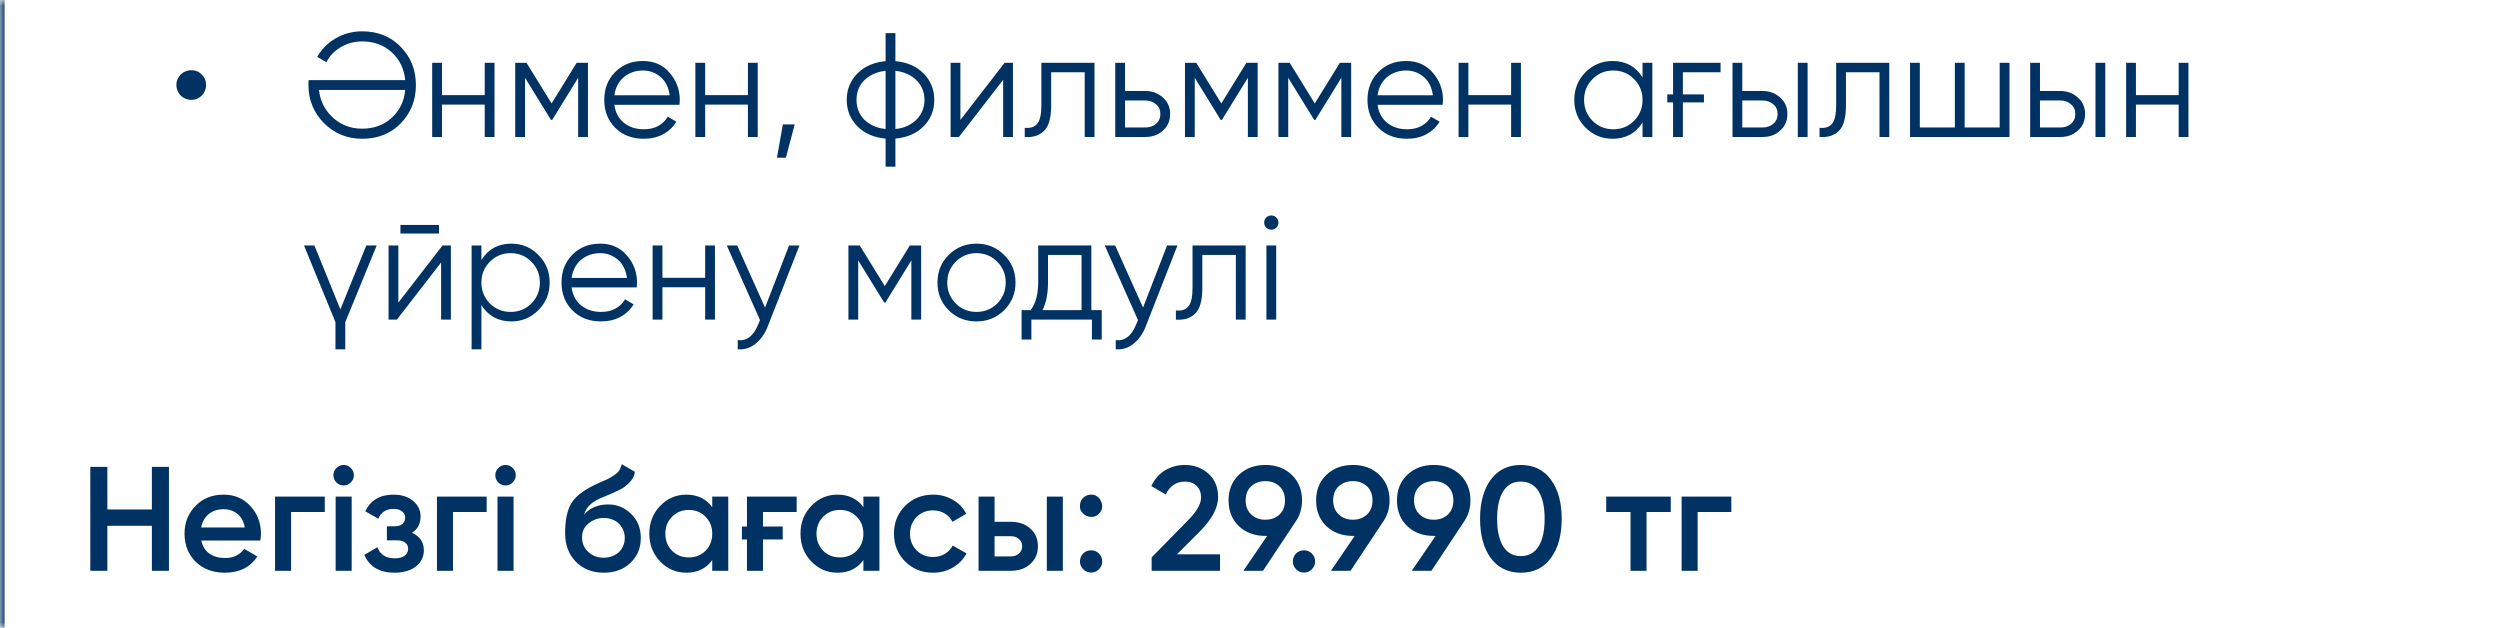 <?xml version="1.0" encoding="UTF-8"?> <svg xmlns="http://www.w3.org/2000/svg" width="219" height="55" viewBox="0 0 219 55" fill="none"><path d="M16.765 8.75C16.583 8.75 16.409 8.715 16.245 8.646C16.089 8.577 15.95 8.486 15.829 8.373C15.716 8.252 15.625 8.113 15.556 7.957C15.486 7.792 15.452 7.619 15.452 7.437C15.452 7.255 15.486 7.086 15.556 6.93C15.625 6.774 15.716 6.639 15.829 6.527C15.95 6.405 16.089 6.314 16.245 6.254C16.409 6.184 16.583 6.15 16.765 6.15C17.129 6.15 17.432 6.275 17.675 6.527C17.926 6.769 18.052 7.073 18.052 7.437C18.052 7.619 18.017 7.792 17.948 7.957C17.887 8.113 17.796 8.252 17.675 8.373C17.562 8.486 17.428 8.577 17.272 8.646C17.116 8.715 16.947 8.75 16.765 8.75ZM31.727 2.744C33.105 2.744 34.232 3.199 35.107 4.109C35.991 5.01 36.433 6.124 36.433 7.45C36.433 8.776 35.991 9.894 35.107 10.804C34.232 11.705 33.105 12.156 31.727 12.156C30.41 12.156 29.296 11.701 28.386 10.791C27.476 9.872 27.021 8.759 27.021 7.45C27.021 7.38 27.021 7.311 27.021 7.242C27.021 7.164 27.025 7.09 27.034 7.021H35.497C35.402 6.033 35.012 5.222 34.327 4.59C33.634 3.948 32.767 3.628 31.727 3.628C31.389 3.628 31.06 3.671 30.739 3.758C30.427 3.844 30.137 3.966 29.868 4.122C29.599 4.278 29.352 4.468 29.127 4.694C28.91 4.919 28.733 5.17 28.594 5.448L27.788 4.98C27.979 4.642 28.213 4.334 28.49 4.057C28.767 3.779 29.075 3.545 29.413 3.355C29.751 3.155 30.115 3.004 30.505 2.9C30.904 2.796 31.311 2.744 31.727 2.744ZM29.023 10.167C29.751 10.904 30.652 11.272 31.727 11.272C32.767 11.272 33.634 10.951 34.327 10.31C35.012 9.677 35.402 8.867 35.497 7.879H27.944C28.039 8.78 28.399 9.543 29.023 10.167ZM42.462 5.5H43.32V12H42.462V9.166H38.718V12H37.86V5.5H38.718V8.334H42.462V5.5ZM51.505 5.5V12H50.647V6.813L48.371 10.505H48.267L45.992 6.813V12H45.134V5.5H46.122L48.319 9.062L50.517 5.5H51.505ZM56.326 5.344C57.297 5.344 58.073 5.686 58.653 6.371C59.251 7.047 59.55 7.848 59.55 8.776C59.55 8.819 59.546 8.876 59.537 8.945C59.537 9.014 59.533 9.092 59.524 9.179H53.817C53.904 9.838 54.181 10.362 54.649 10.752C55.117 11.133 55.702 11.324 56.404 11.324C56.898 11.324 57.323 11.224 57.678 11.025C58.042 10.817 58.315 10.548 58.497 10.219L59.251 10.661C58.965 11.129 58.575 11.497 58.081 11.766C57.587 12.026 57.024 12.156 56.391 12.156C55.369 12.156 54.537 11.835 53.895 11.194C53.254 10.553 52.933 9.738 52.933 8.75C52.933 7.77 53.249 6.96 53.882 6.319C54.515 5.669 55.33 5.344 56.326 5.344ZM56.326 6.176C55.988 6.176 55.676 6.228 55.39 6.332C55.104 6.436 54.849 6.583 54.623 6.774C54.407 6.964 54.229 7.194 54.09 7.463C53.952 7.731 53.861 8.026 53.817 8.347H58.666C58.571 7.653 58.307 7.12 57.873 6.748C57.423 6.366 56.907 6.176 56.326 6.176ZM65.517 5.5H66.376V12H65.517V9.166H61.773V12H60.915V5.5H61.773V8.334H65.517V5.5ZM69.62 10.895L68.84 13.82H68.06L68.58 10.895H69.62ZM78.438 14.6H77.579V12.143C76.548 12.048 75.725 11.688 75.109 11.064C74.485 10.431 74.173 9.66 74.173 8.75C74.173 7.848 74.485 7.077 75.109 6.436C75.725 5.812 76.548 5.452 77.579 5.357V2.9H78.438V5.357C79.469 5.452 80.292 5.812 80.908 6.436C81.532 7.077 81.844 7.848 81.844 8.75C81.844 9.66 81.532 10.431 80.908 11.064C80.292 11.688 79.469 12.048 78.438 12.143V14.6ZM77.579 6.202C77.189 6.245 76.834 6.34 76.513 6.488C76.201 6.626 75.933 6.808 75.707 7.034C75.491 7.25 75.322 7.506 75.2 7.801C75.088 8.095 75.031 8.412 75.031 8.75C75.031 9.088 75.088 9.404 75.2 9.699C75.322 9.994 75.491 10.254 75.707 10.479C75.933 10.696 76.201 10.878 76.513 11.025C76.834 11.172 77.189 11.263 77.579 11.298V6.202ZM78.438 11.298C78.828 11.263 79.179 11.172 79.491 11.025C79.803 10.878 80.067 10.696 80.284 10.479C80.509 10.254 80.682 9.994 80.804 9.699C80.925 9.404 80.986 9.088 80.986 8.75C80.986 8.412 80.925 8.095 80.804 7.801C80.682 7.506 80.509 7.25 80.284 7.034C80.067 6.808 79.803 6.626 79.491 6.488C79.179 6.34 78.828 6.245 78.438 6.202V11.298ZM88.005 5.5H88.733V12H87.875V6.995L84.001 12H83.273V5.5H84.131V10.505L88.005 5.5ZM95.878 5.5V12H95.02V6.332H92.082V9.231C92.082 10.323 91.874 11.068 91.457 11.467C91.05 11.874 90.487 12.052 89.767 12V11.194C90.261 11.246 90.626 11.129 90.859 10.843C91.102 10.557 91.224 10.02 91.224 9.231V5.5H95.878ZM100.334 7.97C100.932 7.97 101.444 8.161 101.868 8.542C102.293 8.915 102.505 9.396 102.505 9.985C102.505 10.583 102.293 11.068 101.868 11.441C101.461 11.814 100.95 12 100.334 12H97.695V5.5H98.553V7.97H100.334ZM100.334 11.168C100.698 11.168 101.006 11.064 101.257 10.856C101.517 10.639 101.647 10.349 101.647 9.985C101.647 9.621 101.517 9.335 101.257 9.127C101.006 8.91 100.698 8.802 100.334 8.802H98.553V11.168H100.334ZM110.172 5.5V12H109.314V6.813L107.039 10.505H106.935L104.66 6.813V12H103.802V5.5H104.79L106.987 9.062L109.184 5.5H110.172ZM118.361 5.5V12H117.503V6.813L115.228 10.505H115.124L112.849 6.813V12H111.991V5.5H112.979L115.176 9.062L117.373 5.5H118.361ZM123.183 5.344C124.153 5.344 124.929 5.686 125.51 6.371C126.108 7.047 126.407 7.848 126.407 8.776C126.407 8.819 126.403 8.876 126.394 8.945C126.394 9.014 126.39 9.092 126.381 9.179H120.674C120.76 9.838 121.038 10.362 121.506 10.752C121.974 11.133 122.559 11.324 123.261 11.324C123.755 11.324 124.179 11.224 124.535 11.025C124.899 10.817 125.172 10.548 125.354 10.219L126.108 10.661C125.822 11.129 125.432 11.497 124.938 11.766C124.444 12.026 123.88 12.156 123.248 12.156C122.225 12.156 121.393 11.835 120.752 11.194C120.11 10.553 119.79 9.738 119.79 8.75C119.79 7.77 120.106 6.96 120.739 6.319C121.371 5.669 122.186 5.344 123.183 5.344ZM123.183 6.176C122.845 6.176 122.533 6.228 122.247 6.332C121.961 6.436 121.705 6.583 121.48 6.774C121.263 6.964 121.085 7.194 120.947 7.463C120.808 7.731 120.717 8.026 120.674 8.347H125.523C125.428 7.653 125.163 7.12 124.73 6.748C124.279 6.366 123.763 6.176 123.183 6.176ZM132.374 5.5H133.232V12H132.374V9.166H128.63V12H127.772V5.5H128.63V8.334H132.374V5.5ZM143.887 5.5H144.745V12H143.887V10.726C143.289 11.679 142.413 12.156 141.261 12.156C140.333 12.156 139.54 11.827 138.882 11.168C138.232 10.509 137.907 9.703 137.907 8.75C137.907 7.805 138.232 6.999 138.882 6.332C139.54 5.673 140.333 5.344 141.261 5.344C142.413 5.344 143.289 5.82 143.887 6.774V5.5ZM139.506 10.583C140 11.077 140.606 11.324 141.326 11.324C142.045 11.324 142.652 11.077 143.146 10.583C143.64 10.08 143.887 9.469 143.887 8.75C143.887 8.03 143.64 7.424 143.146 6.93C142.652 6.427 142.045 6.176 141.326 6.176C140.606 6.176 140 6.427 139.506 6.93C139.012 7.424 138.765 8.03 138.765 8.75C138.765 9.469 139.012 10.08 139.506 10.583ZM146.055 8.269H146.562V5.5H150.722V6.332H147.42V8.269H149.266V8.971H147.42V12H146.562V8.971H146.055V8.269ZM154.406 7.97C155.004 7.97 155.515 8.161 155.94 8.542C156.365 8.915 156.577 9.396 156.577 9.985C156.577 10.583 156.365 11.068 155.94 11.441C155.533 11.814 155.021 12 154.406 12H151.767V5.5H152.625V7.97H154.406ZM157.487 5.5H158.345V12H157.487V5.5ZM154.406 11.168C154.77 11.168 155.078 11.064 155.329 10.856C155.589 10.639 155.719 10.349 155.719 9.985C155.719 9.621 155.589 9.335 155.329 9.127C155.078 8.91 154.77 8.802 154.406 8.802H152.625V11.168H154.406ZM165.502 5.5V12H164.644V6.332H161.706V9.231C161.706 10.323 161.498 11.068 161.082 11.467C160.674 11.874 160.111 12.052 159.392 12V11.194C159.886 11.246 160.25 11.129 160.484 10.843C160.726 10.557 160.848 10.02 160.848 9.231V5.5H165.502ZM175.172 5.5H176.03V12H167.319V5.5H168.177V11.168H171.246V5.5H172.104V11.168H175.172V5.5ZM180.483 7.97C181.081 7.97 181.593 8.161 182.017 8.542C182.442 8.915 182.654 9.396 182.654 9.985C182.654 10.583 182.442 11.068 182.017 11.441C181.61 11.814 181.099 12 180.483 12H177.844V5.5H178.702V7.97H180.483ZM183.565 5.5H184.423V12H183.565V5.5ZM180.483 11.168C180.847 11.168 181.155 11.064 181.406 10.856C181.666 10.639 181.796 10.349 181.796 9.985C181.796 9.621 181.666 9.335 181.406 9.127C181.155 8.91 180.847 8.802 180.483 8.802H178.702V11.168H180.483ZM190.851 5.5H191.709V12H190.851V9.166H187.107V12H186.249V5.5H187.107V8.334H190.851V5.5ZM32.091 21.5H33.001L30.245 28.221V30.6H29.387V28.221L26.631 21.5H27.541L29.816 27.103L32.091 21.5ZM35.078 20.46V19.706H38.458V20.46H35.078ZM38.77 21.5H39.498V28H38.64V22.995L34.766 28H34.038V21.5H34.896V26.505L38.77 21.5ZM44.797 21.344C45.724 21.344 46.513 21.673 47.163 22.332C47.822 22.99 48.151 23.797 48.151 24.75C48.151 25.703 47.822 26.509 47.163 27.168C46.513 27.827 45.724 28.156 44.797 28.156C43.644 28.156 42.769 27.679 42.171 26.726V30.6H41.313V21.5H42.171V22.774C42.769 21.82 43.644 21.344 44.797 21.344ZM42.912 26.583C43.406 27.077 44.013 27.324 44.732 27.324C45.451 27.324 46.058 27.077 46.552 26.583C47.046 26.08 47.293 25.469 47.293 24.75C47.293 24.03 47.046 23.424 46.552 22.93C46.058 22.427 45.451 22.176 44.732 22.176C44.013 22.176 43.406 22.427 42.912 22.93C42.418 23.424 42.171 24.03 42.171 24.75C42.171 25.469 42.418 26.08 42.912 26.583ZM52.581 21.344C53.552 21.344 54.327 21.686 54.908 22.371C55.506 23.047 55.805 23.849 55.805 24.776C55.805 24.819 55.801 24.875 55.792 24.945C55.792 25.014 55.788 25.092 55.779 25.179H50.072C50.159 25.838 50.436 26.362 50.904 26.752C51.372 27.133 51.957 27.324 52.659 27.324C53.153 27.324 53.578 27.224 53.933 27.025C54.297 26.817 54.57 26.548 54.752 26.219L55.506 26.661C55.22 27.129 54.83 27.497 54.336 27.766C53.842 28.026 53.279 28.156 52.646 28.156C51.623 28.156 50.791 27.835 50.15 27.194C49.509 26.553 49.188 25.738 49.188 24.75C49.188 23.77 49.504 22.96 50.137 22.319C50.77 21.669 51.584 21.344 52.581 21.344ZM52.581 22.176C52.243 22.176 51.931 22.228 51.645 22.332C51.359 22.436 51.103 22.583 50.878 22.774C50.661 22.964 50.484 23.194 50.345 23.463C50.206 23.732 50.115 24.026 50.072 24.347H54.921C54.826 23.654 54.561 23.12 54.128 22.748C53.677 22.366 53.162 22.176 52.581 22.176ZM61.772 21.5H62.63V28H61.772V25.166H58.028V28H57.17V21.5H58.028V24.334H61.772V21.5ZM69.125 21.5H70.035L67.253 28.598C67.001 29.248 66.642 29.755 66.174 30.119C65.715 30.483 65.199 30.643 64.627 30.6V29.794C65.407 29.889 66.001 29.439 66.408 28.442L66.577 28.039L63.665 21.5H64.575L67.019 26.947L69.125 21.5ZM80.692 21.5V28H79.834V22.813L77.559 26.505H77.455L75.18 22.813V28H74.322V21.5H75.31L77.507 25.062L79.704 21.5H80.692ZM87.958 27.181C87.291 27.831 86.485 28.156 85.54 28.156C84.578 28.156 83.768 27.831 83.109 27.181C82.45 26.522 82.121 25.712 82.121 24.75C82.121 23.788 82.45 22.982 83.109 22.332C83.768 21.673 84.578 21.344 85.54 21.344C86.493 21.344 87.299 21.673 87.958 22.332C88.626 22.982 88.959 23.788 88.959 24.75C88.959 25.703 88.626 26.514 87.958 27.181ZM83.72 26.583C84.214 27.077 84.821 27.324 85.54 27.324C86.26 27.324 86.866 27.077 87.36 26.583C87.854 26.08 88.101 25.469 88.101 24.75C88.101 24.03 87.854 23.424 87.36 22.93C86.866 22.427 86.26 22.176 85.54 22.176C84.821 22.176 84.214 22.427 83.72 22.93C83.226 23.424 82.979 24.03 82.979 24.75C82.979 25.469 83.226 26.08 83.72 26.583ZM95.601 27.168H96.511V29.742H95.653V28H90.349V29.742H89.491V27.168H90.284C90.726 26.587 90.947 25.768 90.947 24.711V21.5H95.601V27.168ZM94.743 27.168V22.332H91.805V24.711C91.805 25.716 91.645 26.535 91.324 27.168H94.743ZM102.236 21.5H103.146L100.364 28.598C100.112 29.248 99.753 29.755 99.285 30.119C98.825 30.483 98.31 30.643 97.738 30.6V29.794C98.518 29.889 99.111 29.439 99.519 28.442L99.688 28.039L96.776 21.5H97.686L100.13 26.947L102.236 21.5ZM109.119 21.5V28H108.261V22.332H105.323V25.231C105.323 26.323 105.115 27.068 104.699 27.467C104.292 27.874 103.729 28.052 103.009 28V27.194C103.503 27.246 103.867 27.129 104.101 26.843C104.344 26.557 104.465 26.02 104.465 25.231V21.5H109.119ZM111.808 19.94C111.687 20.061 111.539 20.122 111.366 20.122C111.193 20.122 111.045 20.061 110.924 19.94C110.803 19.818 110.742 19.671 110.742 19.498C110.742 19.324 110.803 19.177 110.924 19.056C111.045 18.934 111.193 18.874 111.366 18.874C111.539 18.874 111.687 18.934 111.808 19.056C111.929 19.177 111.99 19.324 111.99 19.498C111.99 19.671 111.929 19.818 111.808 19.94ZM110.937 28V21.5H111.795V28H110.937ZM13.305 40.9H14.8V50H13.305V46.061H9.405V50H7.91V40.9H9.405V44.631H13.305V40.9ZM17.634 47.348C17.738 47.842 17.971 48.223 18.335 48.492C18.708 48.752 19.168 48.882 19.713 48.882C20.45 48.882 21.009 48.613 21.391 48.076L22.548 48.752C21.915 49.697 20.966 50.169 19.701 50.169C18.652 50.169 17.798 49.848 17.139 49.207C16.489 48.557 16.164 47.738 16.164 46.75C16.164 45.788 16.485 44.977 17.126 44.319C17.759 43.66 18.582 43.331 19.596 43.331C20.541 43.331 21.321 43.664 21.937 44.332C22.552 44.999 22.86 45.809 22.86 46.763C22.86 46.832 22.855 46.919 22.847 47.023C22.838 47.118 22.825 47.227 22.808 47.348H17.634ZM21.443 46.204C21.347 45.675 21.131 45.276 20.793 45.008C20.455 44.739 20.052 44.605 19.584 44.605C19.064 44.605 18.63 44.748 18.284 45.034C17.937 45.32 17.716 45.71 17.62 46.204H21.443ZM28.45 43.5V44.852H25.499V50H24.095V43.5H28.45ZM30.728 42.265C30.555 42.438 30.347 42.525 30.104 42.525C29.861 42.525 29.649 42.438 29.467 42.265C29.294 42.083 29.207 41.87 29.207 41.628C29.207 41.385 29.294 41.177 29.467 41.004C29.64 40.822 29.853 40.731 30.104 40.731C30.355 40.731 30.568 40.822 30.741 41.004C30.914 41.177 31.001 41.385 31.001 41.628C31.001 41.87 30.91 42.083 30.728 42.265ZM29.402 50V43.5H30.806V50H29.402ZM36.09 46.672C36.783 46.984 37.13 47.5 37.13 48.219C37.13 48.496 37.069 48.756 36.947 48.999C36.835 49.233 36.67 49.437 36.453 49.61C36.237 49.783 35.968 49.918 35.648 50.013C35.327 50.117 34.967 50.169 34.568 50.169C33.251 50.169 32.367 49.649 31.916 48.609L33.06 47.933C33.294 48.583 33.801 48.908 34.581 48.908C34.945 48.908 35.231 48.834 35.44 48.687C35.648 48.531 35.752 48.327 35.752 48.076C35.752 47.851 35.669 47.673 35.505 47.543C35.34 47.404 35.11 47.335 34.815 47.335H33.892V46.1H34.581C34.867 46.1 35.088 46.035 35.245 45.905C35.409 45.766 35.492 45.58 35.492 45.346C35.492 45.12 35.401 44.938 35.218 44.8C35.036 44.652 34.794 44.579 34.49 44.579C33.832 44.579 33.381 44.865 33.138 45.437L31.994 44.787C32.471 43.816 33.294 43.331 34.464 43.331C35.193 43.331 35.769 43.517 36.194 43.89C36.627 44.254 36.843 44.7 36.843 45.229C36.843 45.879 36.592 46.36 36.09 46.672ZM42.632 43.5V44.852H39.681V50H38.276V43.5H42.632ZM44.909 42.265C44.736 42.438 44.528 42.525 44.285 42.525C44.043 42.525 43.83 42.438 43.648 42.265C43.475 42.083 43.388 41.87 43.388 41.628C43.388 41.385 43.475 41.177 43.648 41.004C43.822 40.822 44.034 40.731 44.285 40.731C44.537 40.731 44.749 40.822 44.922 41.004C45.096 41.177 45.182 41.385 45.182 41.628C45.182 41.87 45.091 42.083 44.909 42.265ZM43.583 50V43.5H44.987V50H43.583ZM52.884 50.169C51.896 50.169 51.081 49.848 50.44 49.207C49.816 48.557 49.504 47.729 49.504 46.724C49.504 45.632 49.668 44.782 49.998 44.176C50.318 43.578 50.986 43.027 52 42.525C52.087 42.481 52.186 42.434 52.299 42.382C52.42 42.321 52.563 42.256 52.728 42.187C52.893 42.117 53.031 42.057 53.144 42.005C53.257 41.953 53.343 41.909 53.404 41.875C53.465 41.84 53.53 41.801 53.599 41.758C53.677 41.706 53.764 41.649 53.859 41.589C54.041 41.459 54.175 41.324 54.262 41.186C54.349 41.038 54.418 40.865 54.47 40.666L55.614 41.329C55.588 41.606 55.48 41.862 55.289 42.096C55.098 42.321 54.908 42.503 54.717 42.642C54.622 42.728 54.444 42.832 54.184 42.954L53.625 43.214L52.975 43.487C52.403 43.712 51.983 43.946 51.714 44.189C51.454 44.423 51.272 44.717 51.168 45.073C51.688 44.483 52.394 44.189 53.287 44.189C54.05 44.189 54.713 44.462 55.276 45.008C55.848 45.554 56.134 46.26 56.134 47.127C56.134 48.011 55.831 48.739 55.224 49.311C54.626 49.883 53.846 50.169 52.884 50.169ZM52.871 48.856C53.14 48.856 53.387 48.813 53.612 48.726C53.846 48.639 54.045 48.522 54.21 48.375C54.375 48.219 54.5 48.037 54.587 47.829C54.682 47.612 54.73 47.378 54.73 47.127C54.73 46.867 54.682 46.633 54.587 46.425C54.5 46.208 54.375 46.022 54.21 45.866C54.054 45.71 53.859 45.589 53.625 45.502C53.4 45.415 53.153 45.372 52.884 45.372C52.398 45.372 51.961 45.528 51.571 45.84C51.181 46.143 50.986 46.55 50.986 47.062C50.986 47.582 51.168 48.011 51.532 48.349C51.896 48.687 52.342 48.856 52.871 48.856ZM62.392 43.5H63.796V50H62.392V49.064C61.864 49.801 61.105 50.169 60.117 50.169C59.224 50.169 58.462 49.84 57.829 49.181C57.196 48.522 56.88 47.712 56.88 46.75C56.88 45.788 57.196 44.977 57.829 44.319C58.462 43.66 59.224 43.331 60.117 43.331C61.097 43.331 61.855 43.695 62.392 44.423V43.5ZM58.869 48.245C59.259 48.635 59.749 48.83 60.338 48.83C60.928 48.83 61.417 48.635 61.807 48.245C62.197 47.846 62.392 47.348 62.392 46.75C62.392 46.152 62.197 45.658 61.807 45.268C61.417 44.869 60.928 44.67 60.338 44.67C59.749 44.67 59.259 44.869 58.869 45.268C58.479 45.658 58.284 46.152 58.284 46.75C58.284 47.348 58.479 47.846 58.869 48.245ZM69.788 43.5V44.852H66.837V46.126H68.566V47.257H66.837V50H65.433V47.257H64.991V46.126H65.433V43.5H69.788ZM75.634 43.5H77.038V50H75.634V49.064C75.105 49.801 74.347 50.169 73.359 50.169C72.466 50.169 71.704 49.84 71.071 49.181C70.438 48.522 70.122 47.712 70.122 46.75C70.122 45.788 70.438 44.977 71.071 44.319C71.704 43.66 72.466 43.331 73.359 43.331C74.338 43.331 75.097 43.695 75.634 44.423V43.5ZM72.111 48.245C72.501 48.635 72.991 48.83 73.58 48.83C74.169 48.83 74.659 48.635 75.049 48.245C75.439 47.846 75.634 47.348 75.634 46.75C75.634 46.152 75.439 45.658 75.049 45.268C74.659 44.869 74.169 44.67 73.58 44.67C72.991 44.67 72.501 44.869 72.111 45.268C71.721 45.658 71.526 46.152 71.526 46.75C71.526 47.348 71.721 47.846 72.111 48.245ZM81.743 50.169C80.763 50.169 79.944 49.84 79.286 49.181C78.636 48.522 78.311 47.712 78.311 46.75C78.311 45.779 78.636 44.969 79.286 44.319C79.944 43.66 80.763 43.331 81.743 43.331C82.376 43.331 82.952 43.482 83.472 43.786C83.992 44.08 84.382 44.488 84.642 45.008L83.433 45.71C83.286 45.398 83.06 45.155 82.757 44.982C82.462 44.8 82.12 44.709 81.73 44.709C81.158 44.709 80.677 44.904 80.287 45.294C79.905 45.693 79.715 46.178 79.715 46.75C79.715 47.322 79.905 47.807 80.287 48.206C80.677 48.596 81.158 48.791 81.73 48.791C82.12 48.791 82.466 48.7 82.77 48.518C83.073 48.336 83.303 48.093 83.459 47.79L84.668 48.479C84.391 48.999 83.992 49.411 83.472 49.714C82.952 50.017 82.376 50.169 81.743 50.169ZM88.555 45.71C89.257 45.71 89.825 45.909 90.258 46.308C90.7 46.698 90.921 47.214 90.921 47.855C90.921 48.488 90.7 49.003 90.258 49.402C89.825 49.801 89.257 50 88.555 50H85.721V43.5H87.125V45.71H88.555ZM91.701 43.5H93.105V50H91.701V43.5ZM88.568 48.739C88.845 48.739 89.075 48.657 89.257 48.492C89.448 48.327 89.543 48.115 89.543 47.855C89.543 47.586 89.448 47.374 89.257 47.218C89.075 47.053 88.845 46.971 88.568 46.971H87.125V48.739H88.568ZM94.605 44.306C94.605 44.028 94.696 43.799 94.878 43.617C95.069 43.426 95.303 43.331 95.58 43.331C95.788 43.322 95.97 43.378 96.126 43.5C96.282 43.612 96.395 43.76 96.464 43.942C96.542 44.115 96.568 44.301 96.542 44.501C96.516 44.691 96.425 44.856 96.269 44.995C96.13 45.151 95.961 45.242 95.762 45.268C95.571 45.294 95.385 45.272 95.203 45.203C95.03 45.125 94.882 45.008 94.761 44.852C94.64 44.696 94.588 44.514 94.605 44.306ZM95.58 48.206C95.849 48.206 96.078 48.301 96.269 48.492C96.46 48.683 96.555 48.912 96.555 49.181C96.555 49.45 96.46 49.679 96.269 49.87C96.078 50.061 95.849 50.156 95.58 50.156C95.311 50.156 95.082 50.061 94.891 49.87C94.7 49.679 94.605 49.45 94.605 49.181C94.605 48.912 94.696 48.683 94.878 48.492C95.069 48.301 95.303 48.206 95.58 48.206ZM100.883 50V48.83L104.055 45.593C104.826 44.821 105.212 44.154 105.212 43.591C105.212 43.149 105.082 42.806 104.822 42.564C104.562 42.312 104.224 42.187 103.808 42.187C103.045 42.187 102.482 42.564 102.118 43.318L100.857 42.577C101.143 41.97 101.546 41.511 102.066 41.199C102.586 40.887 103.162 40.731 103.795 40.731C104.601 40.731 105.286 40.982 105.849 41.485C106.421 41.996 106.707 42.681 106.707 43.539C106.707 44.457 106.191 45.446 105.16 46.503L103.106 48.557H106.876V50H100.883ZM114.058 43.838C114.058 44.531 113.876 45.142 113.512 45.671L110.639 50H108.922L111.003 46.945H110.847C109.902 46.945 109.126 46.659 108.519 46.087C107.921 45.506 107.622 44.756 107.622 43.838C107.622 42.919 107.921 42.174 108.519 41.602C109.126 41.021 109.902 40.731 110.847 40.731C111.8 40.731 112.571 41.021 113.161 41.602C113.759 42.174 114.058 42.919 114.058 43.838ZM109.117 43.838C109.117 44.34 109.278 44.748 109.598 45.06C109.928 45.372 110.344 45.528 110.847 45.528C111.349 45.528 111.761 45.376 112.082 45.073C112.402 44.769 112.563 44.358 112.563 43.838C112.563 43.318 112.402 42.906 112.082 42.603C111.761 42.299 111.349 42.148 110.847 42.148C110.344 42.148 109.928 42.299 109.598 42.603C109.278 42.906 109.117 43.318 109.117 43.838ZM114.23 48.206C114.499 48.206 114.729 48.301 114.919 48.492C115.11 48.683 115.205 48.912 115.205 49.181C115.205 49.45 115.11 49.679 114.919 49.87C114.729 50.061 114.499 50.156 114.23 50.156C113.962 50.156 113.732 50.061 113.541 49.87C113.351 49.679 113.255 49.45 113.255 49.181C113.255 48.912 113.346 48.683 113.528 48.492C113.719 48.301 113.953 48.206 114.23 48.206ZM121.726 43.838C121.726 44.531 121.544 45.142 121.18 45.671L118.307 50H116.591L118.671 46.945H118.515C117.57 46.945 116.794 46.659 116.188 46.087C115.59 45.506 115.291 44.756 115.291 43.838C115.291 42.919 115.59 42.174 116.188 41.602C116.794 41.021 117.57 40.731 118.515 40.731C119.468 40.731 120.24 41.021 120.829 41.602C121.427 42.174 121.726 42.919 121.726 43.838ZM116.786 43.838C116.786 44.34 116.946 44.748 117.267 45.06C117.596 45.372 118.012 45.528 118.515 45.528C119.018 45.528 119.429 45.376 119.75 45.073C120.071 44.769 120.231 44.358 120.231 43.838C120.231 43.318 120.071 42.906 119.75 42.603C119.429 42.299 119.018 42.148 118.515 42.148C118.012 42.148 117.596 42.299 117.267 42.603C116.946 42.906 116.786 43.318 116.786 43.838ZM128.81 43.838C128.81 44.531 128.628 45.142 128.264 45.671L125.391 50H123.675L125.755 46.945H125.599C124.654 46.945 123.879 46.659 123.272 46.087C122.674 45.506 122.375 44.756 122.375 43.838C122.375 42.919 122.674 42.174 123.272 41.602C123.879 41.021 124.654 40.731 125.599 40.731C126.553 40.731 127.324 41.021 127.913 41.602C128.511 42.174 128.81 42.919 128.81 43.838ZM123.87 43.838C123.87 44.34 124.03 44.748 124.351 45.06C124.68 45.372 125.096 45.528 125.599 45.528C126.102 45.528 126.514 45.376 126.834 45.073C127.155 44.769 127.315 44.358 127.315 43.838C127.315 43.318 127.155 42.906 126.834 42.603C126.514 42.299 126.102 42.148 125.599 42.148C125.096 42.148 124.68 42.299 124.351 42.603C124.03 42.906 123.87 43.318 123.87 43.838ZM135.856 48.882C135.232 49.74 134.356 50.169 133.229 50.169C132.103 50.169 131.223 49.74 130.59 48.882C129.966 48.024 129.654 46.88 129.654 45.45C129.654 44.02 129.966 42.876 130.59 42.018C131.223 41.16 132.103 40.731 133.229 40.731C134.356 40.731 135.232 41.16 135.856 42.018C136.488 42.867 136.805 44.011 136.805 45.45C136.805 46.889 136.488 48.033 135.856 48.882ZM133.229 48.713C133.905 48.713 134.421 48.431 134.777 47.868C135.132 47.304 135.31 46.498 135.31 45.45C135.31 44.401 135.132 43.595 134.777 43.032C134.421 42.468 133.905 42.187 133.229 42.187C132.553 42.187 132.038 42.468 131.682 43.032C131.327 43.595 131.149 44.401 131.149 45.45C131.149 46.498 131.327 47.304 131.682 47.868C132.038 48.431 132.553 48.713 133.229 48.713ZM146.359 43.5V44.852H144.239V50H142.835V44.852H140.703V43.5H146.359ZM151.664 43.5V44.852H148.713V50H147.309V43.5H151.664Z" fill="#003263"></path><mask id="path-2-inside-1_31_785" fill="white"><path d="M0 0H101V55H0V0Z"></path></mask><path d="M0.4 55V0H-0.4V55H0.4Z" fill="#003263" mask="url(#path-2-inside-1_31_785)"></path></svg> 
